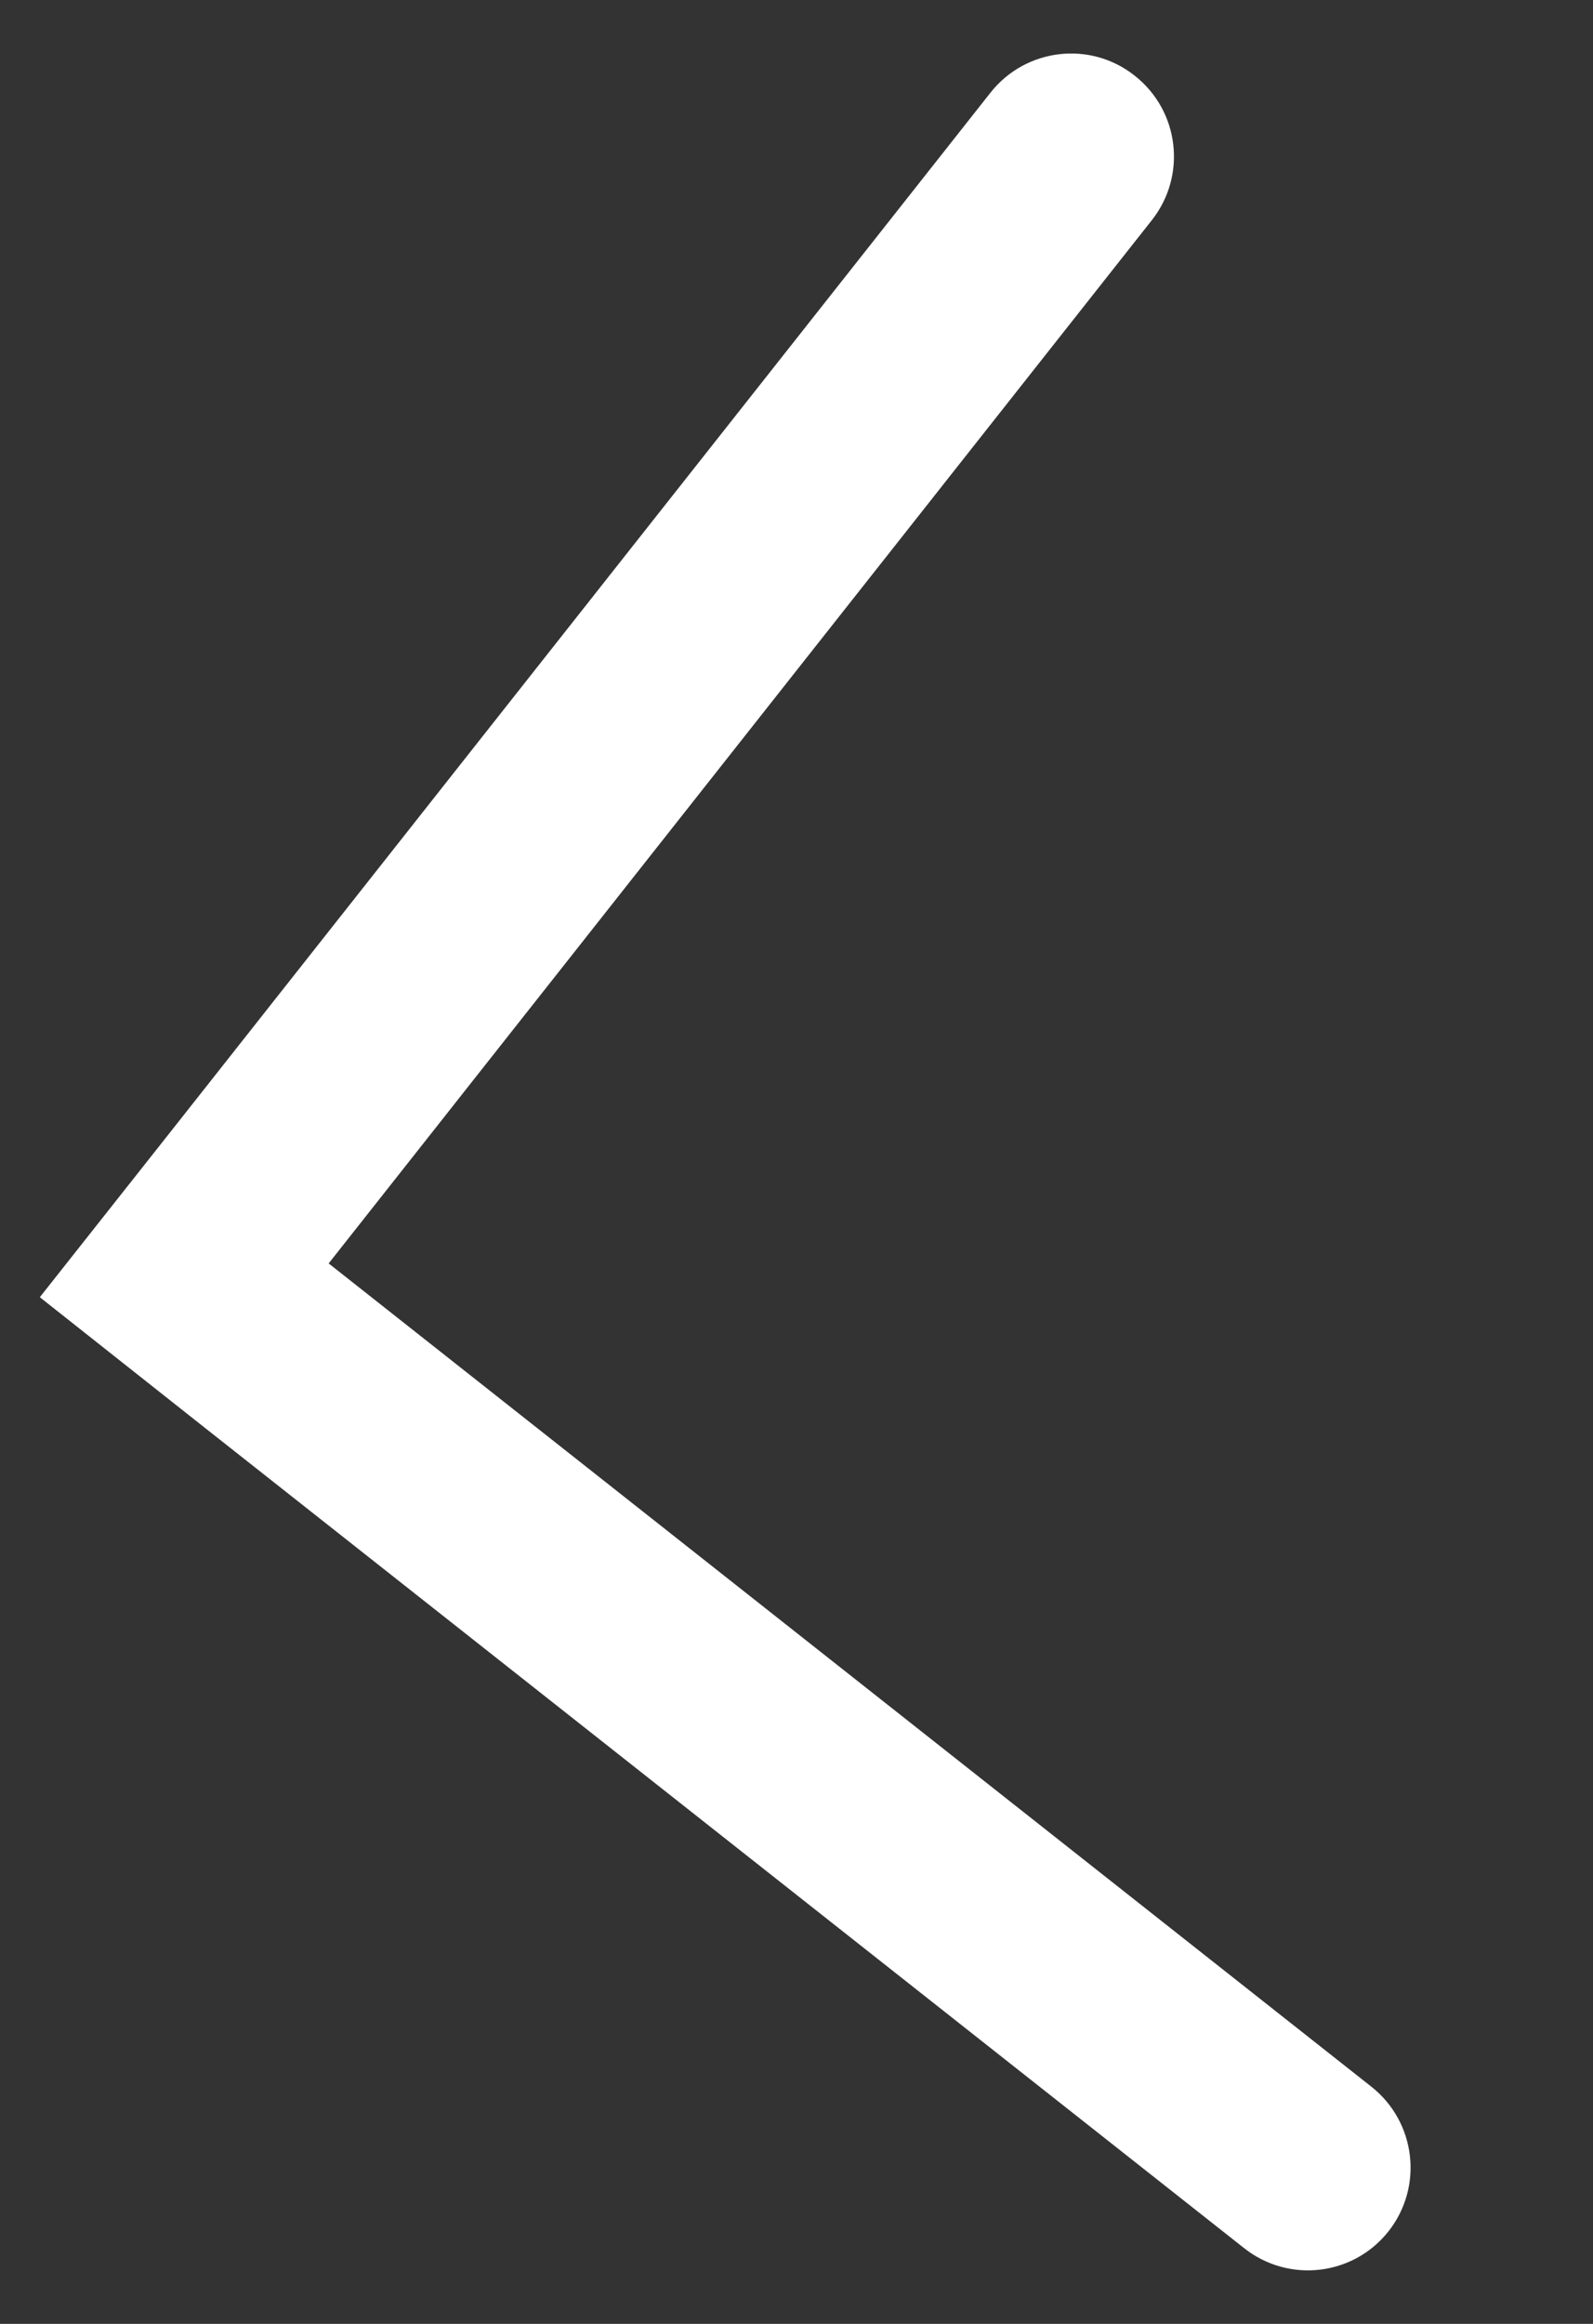 <?xml version="1.0" encoding="utf-8"?>
<!-- Generator: Adobe Illustrator 16.0.0, SVG Export Plug-In . SVG Version: 6.00 Build 0)  -->
<!DOCTYPE svg PUBLIC "-//W3C//DTD SVG 1.1//EN" "http://www.w3.org/Graphics/SVG/1.1/DTD/svg11.dtd">
<svg version="1.1" id="Calque_1" xmlns="http://www.w3.org/2000/svg" xmlns:xlink="http://www.w3.org/1999/xlink" x="0px" y="0px"
	 width="120px" height="175px" viewBox="0 0 120 175" enable-background="new 0 0 120 175" xml:space="preserve">
<rect x="0" y="0" width="120" height="175" fill="#333333" stroke="none"/>
<g>
	<path fill="#FFFFFF" d="M3,97.686l12.154,9.615l78.566,61.996c3.351,2.652,8.22,2.092,10.875-1.268
		c2.648-3.359,2.073-8.229-1.286-10.887l-78.551-62l62.013-78.566c2.647-3.36,2.073-8.222-1.286-10.87
		c-3.352-2.669-8.227-2.083-10.876,1.277L12.597,85.546L3,97.686z"/>
</g>
</svg>
